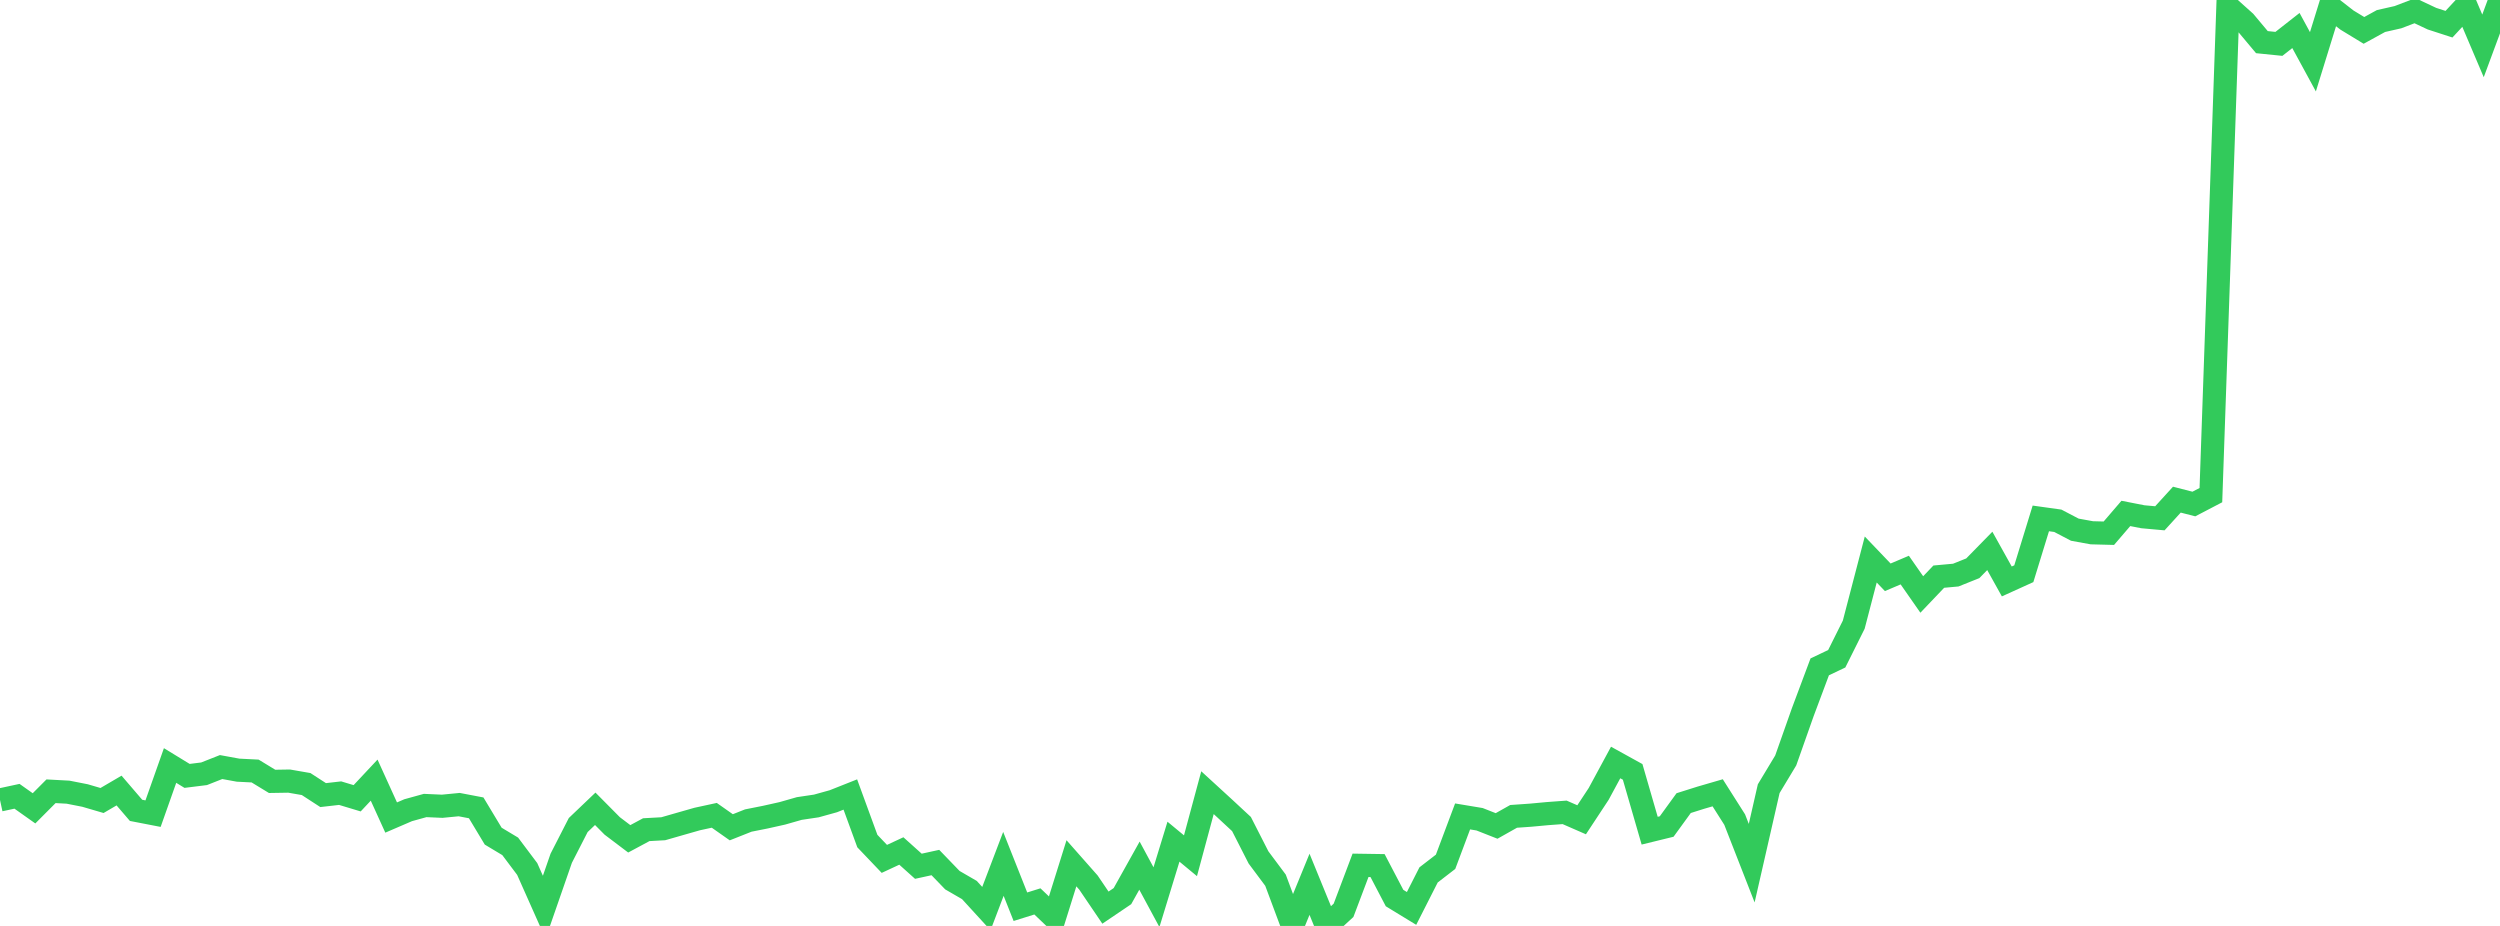 <?xml version="1.0" standalone="no"?>
<!DOCTYPE svg PUBLIC "-//W3C//DTD SVG 1.1//EN" "http://www.w3.org/Graphics/SVG/1.1/DTD/svg11.dtd">

<svg width="135" height="50" viewBox="0 0 135 50" preserveAspectRatio="none" 
  xmlns="http://www.w3.org/2000/svg"
  xmlns:xlink="http://www.w3.org/1999/xlink">


<polyline points="0.0, 43.197 0.918, 42.999 1.837, 43.65 2.755, 42.728 3.673, 42.777 4.592, 42.958 5.51, 43.227 6.429, 42.689 7.347, 43.759 8.265, 43.937 9.184, 41.337 10.102, 41.898 11.02, 41.784 11.939, 41.421 12.857, 41.589 13.776, 41.635 14.694, 42.194 15.612, 42.179 16.531, 42.339 17.449, 42.935 18.367, 42.83 19.286, 43.107 20.204, 42.127 21.122, 44.147 22.041, 43.751 22.959, 43.497 23.878, 43.538 24.796, 43.449 25.714, 43.624 26.633, 45.152 27.551, 45.703 28.469, 46.925 29.388, 48.99 30.306, 46.346 31.224, 44.552 32.143, 43.675 33.061, 44.601 33.98, 45.296 34.898, 44.803 35.816, 44.752 36.735, 44.488 37.653, 44.226 38.571, 44.027 39.49, 44.673 40.408, 44.309 41.327, 44.126 42.245, 43.921 43.163, 43.659 44.082, 43.522 45.0, 43.267 45.918, 42.903 46.837, 45.417 47.755, 46.38 48.673, 45.953 49.592, 46.778 50.51, 46.577 51.429, 47.529 52.347, 48.061 53.265, 49.064 54.184, 46.649 55.102, 48.963 56.02, 48.676 56.939, 49.552 57.857, 46.617 58.776, 47.658 59.694, 49.012 60.612, 48.391 61.531, 46.745 62.449, 48.448 63.367, 45.451 64.286, 46.211 65.204, 42.805 66.122, 43.646 67.041, 44.499 67.959, 46.3 68.878, 47.532 69.796, 49.994 70.714, 47.752 71.633, 50.0 72.551, 49.158 73.469, 46.727 74.388, 46.741 75.306, 48.495 76.224, 49.055 77.143, 47.245 78.061, 46.537 78.98, 44.087 79.898, 44.24 80.816, 44.601 81.735, 44.084 82.653, 44.02 83.571, 43.935 84.49, 43.867 85.408, 44.268 86.327, 42.873 87.245, 41.175 88.163, 41.682 89.082, 44.857 90.0, 44.632 90.918, 43.368 91.837, 43.078 92.755, 42.811 93.673, 44.258 94.592, 46.611 95.51, 42.59 96.429, 41.064 97.347, 38.464 98.265, 36.011 99.184, 35.573 100.102, 33.732 101.02, 30.213 101.939, 31.174 102.857, 30.784 103.776, 32.102 104.694, 31.139 105.612, 31.055 106.531, 30.687 107.449, 29.749 108.367, 31.398 109.286, 30.981 110.204, 27.994 111.122, 28.122 112.041, 28.603 112.959, 28.77 113.878, 28.794 114.796, 27.725 115.714, 27.905 116.633, 27.988 117.551, 26.981 118.469, 27.217 119.388, 26.737 120.306, 0.357 121.224, 1.179 122.143, 2.276 123.061, 2.369 123.98, 1.648 124.898, 3.336 125.816, 0.368 126.735, 1.083 127.653, 1.641 128.571, 1.137 129.49, 0.928 130.408, 0.577 131.327, 1.009 132.245, 1.307 133.163, 0.317 134.082, 2.478 135.0, 0.0" fill="none" stroke="#32ca5b" stroke-width="1.25"/>

</svg>